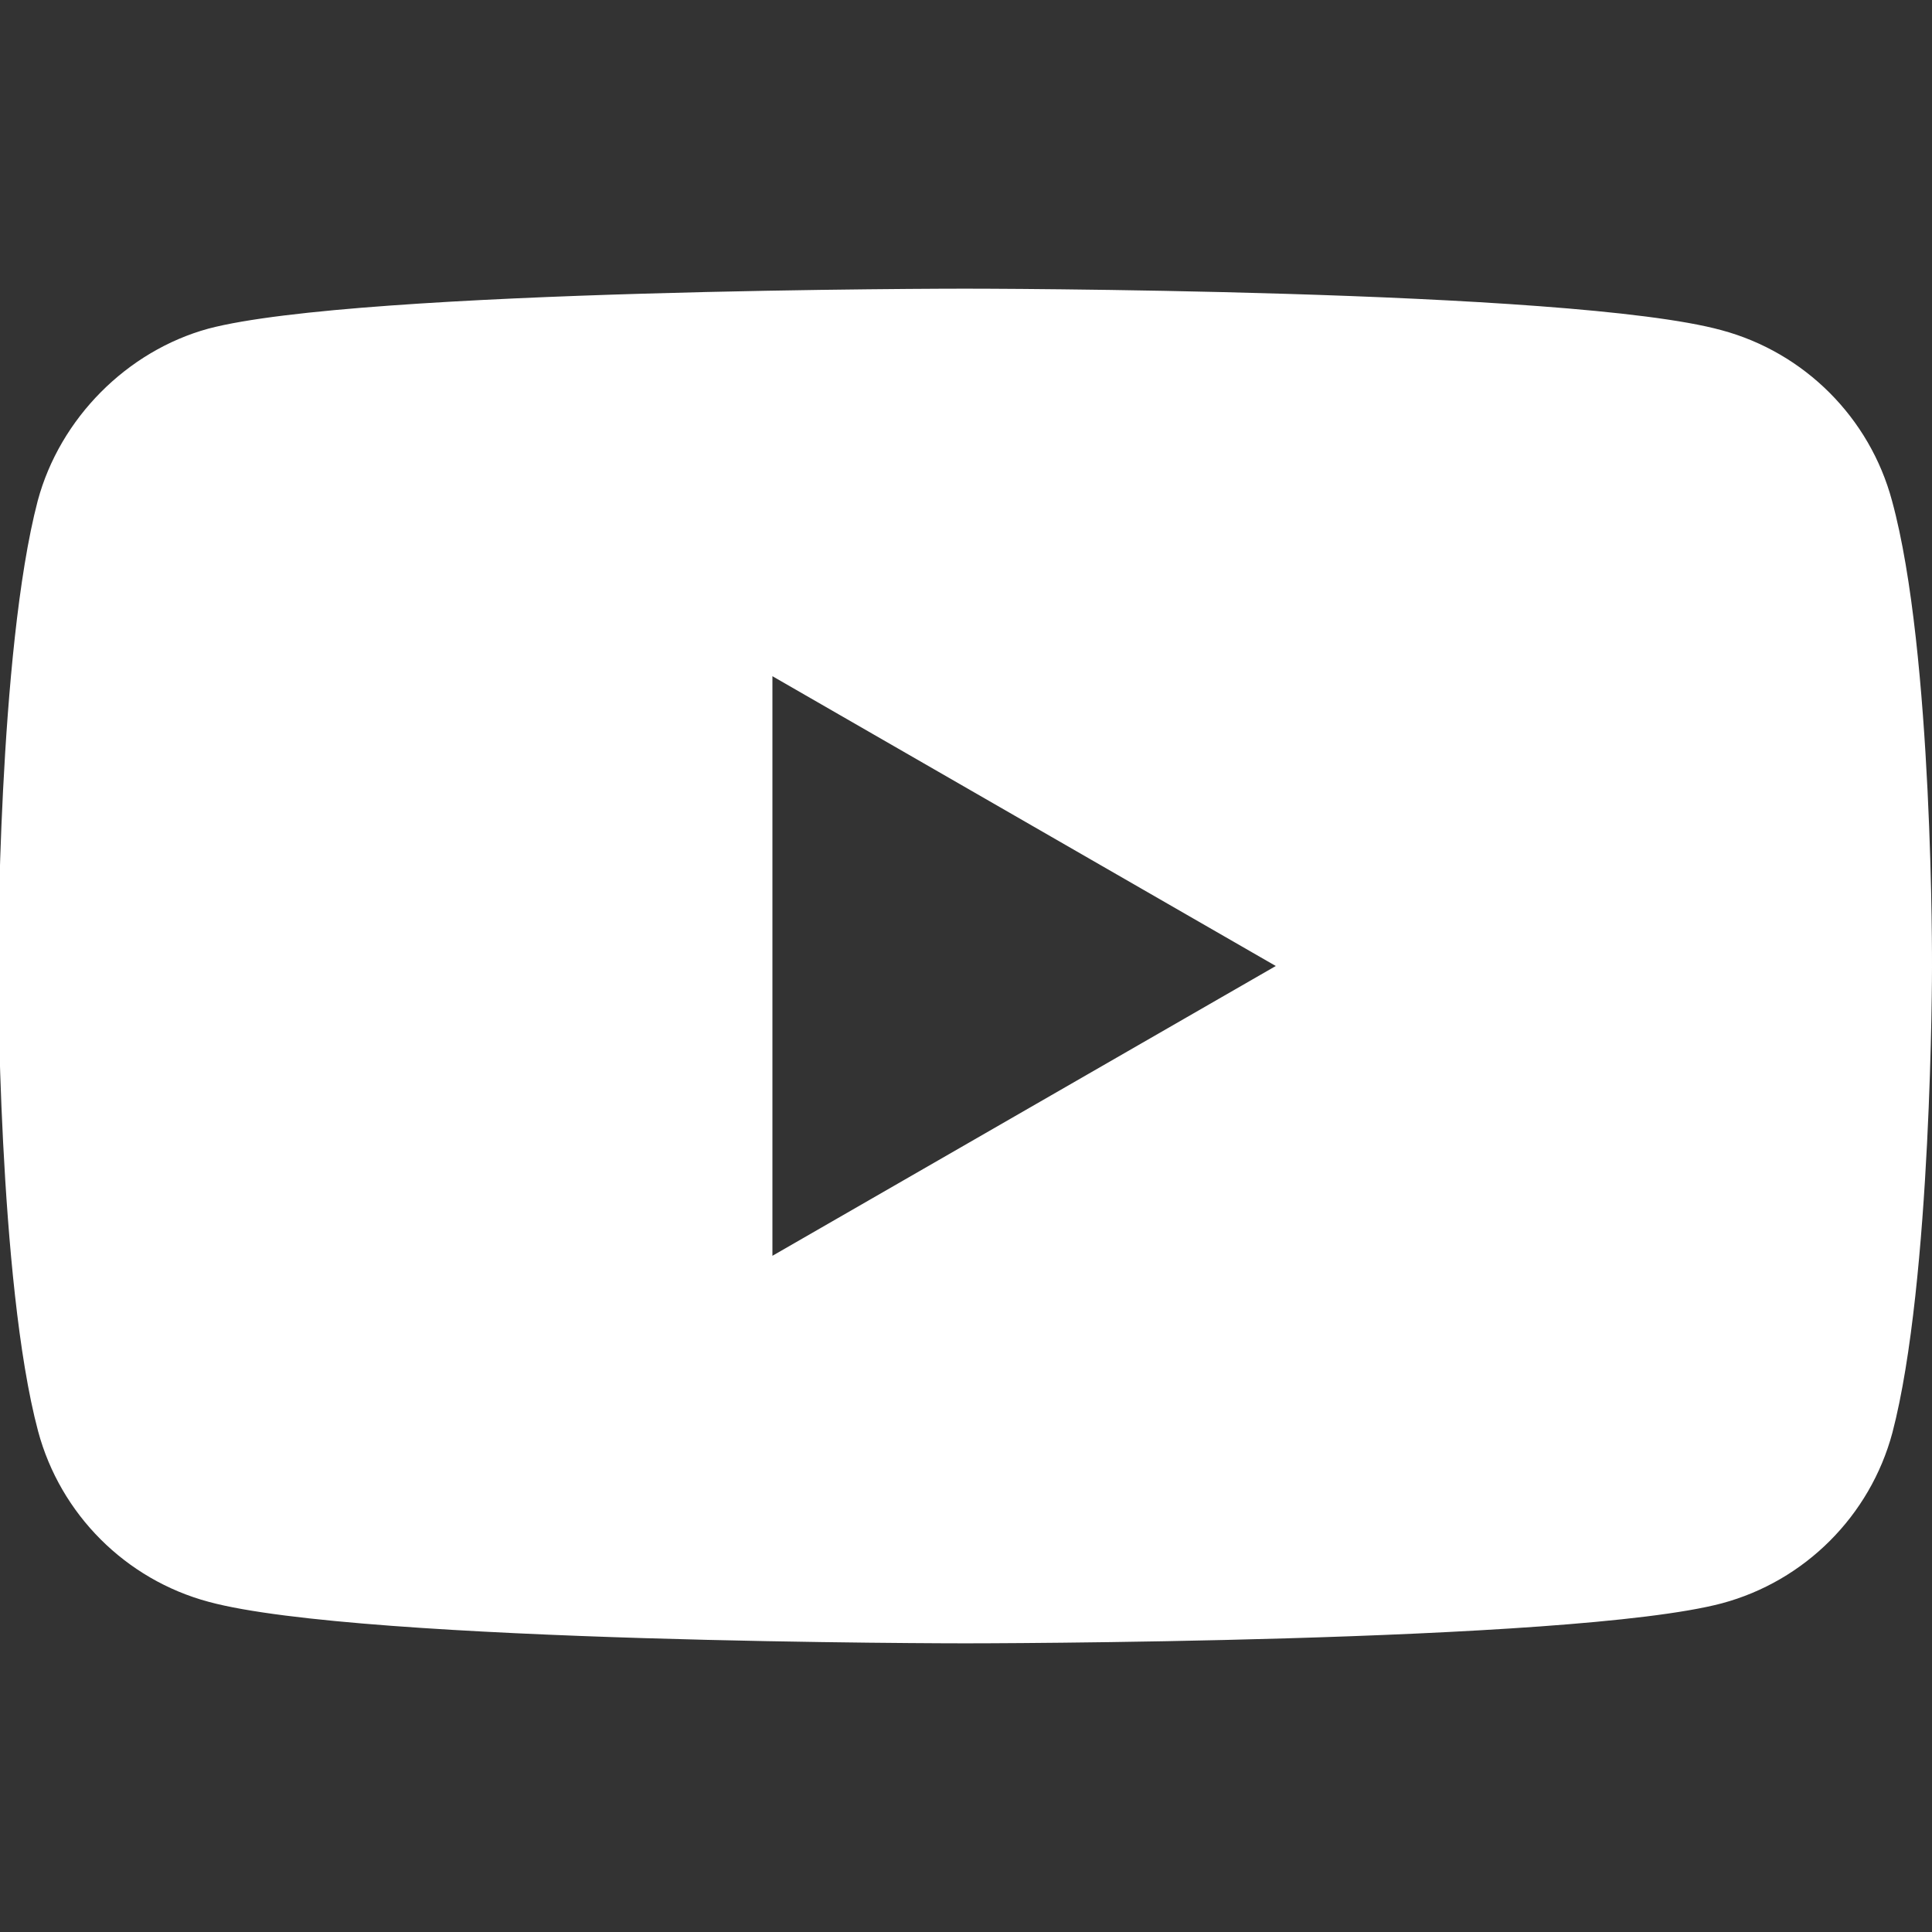 <?xml version="1.0" encoding="utf-8"?>
<!-- Generator: Adobe Illustrator 24.0.2, SVG Export Plug-In . SVG Version: 6.00 Build 0)  -->
<svg version="1.1" id="Calque_1" xmlns="http://www.w3.org/2000/svg" xmlns:xlink="http://www.w3.org/1999/xlink" x="0px" y="0px"
	 viewBox="0 0 512 512" style="enable-background:new 0 0 512 512;" xml:space="preserve">
<rect x="0" y="0" width="512" height="512" fill="#333333" stroke="none"/>
<style type="text/css">
	.st0{fill:#FFFFFF;}
</style>
<g>
	<path class="st0" d="M501.4,132.7c-5.9-22-23.2-39.3-45.2-45.2c-40.1-11-200.5-11-200.5-11s-160.4,0-200.5,10.6
		C33.7,93,15.9,110.8,10,132.7C-0.5,172.8-0.5,256-0.5,256s0,83.6,10.6,123.3c5.9,22,23.2,39.3,45.2,45.2c40.5,11,200.5,11,200.5,11
		s160.4,0,200.5-10.6c22-5.9,39.3-23.2,45.2-45.2C512,339.6,512,256.4,512,256.4S512.4,172.8,501.4,132.7L501.4,132.7z M204.7,332.8
		V179.2L338.1,256L204.7,332.8z"/>
</g>
</svg>
